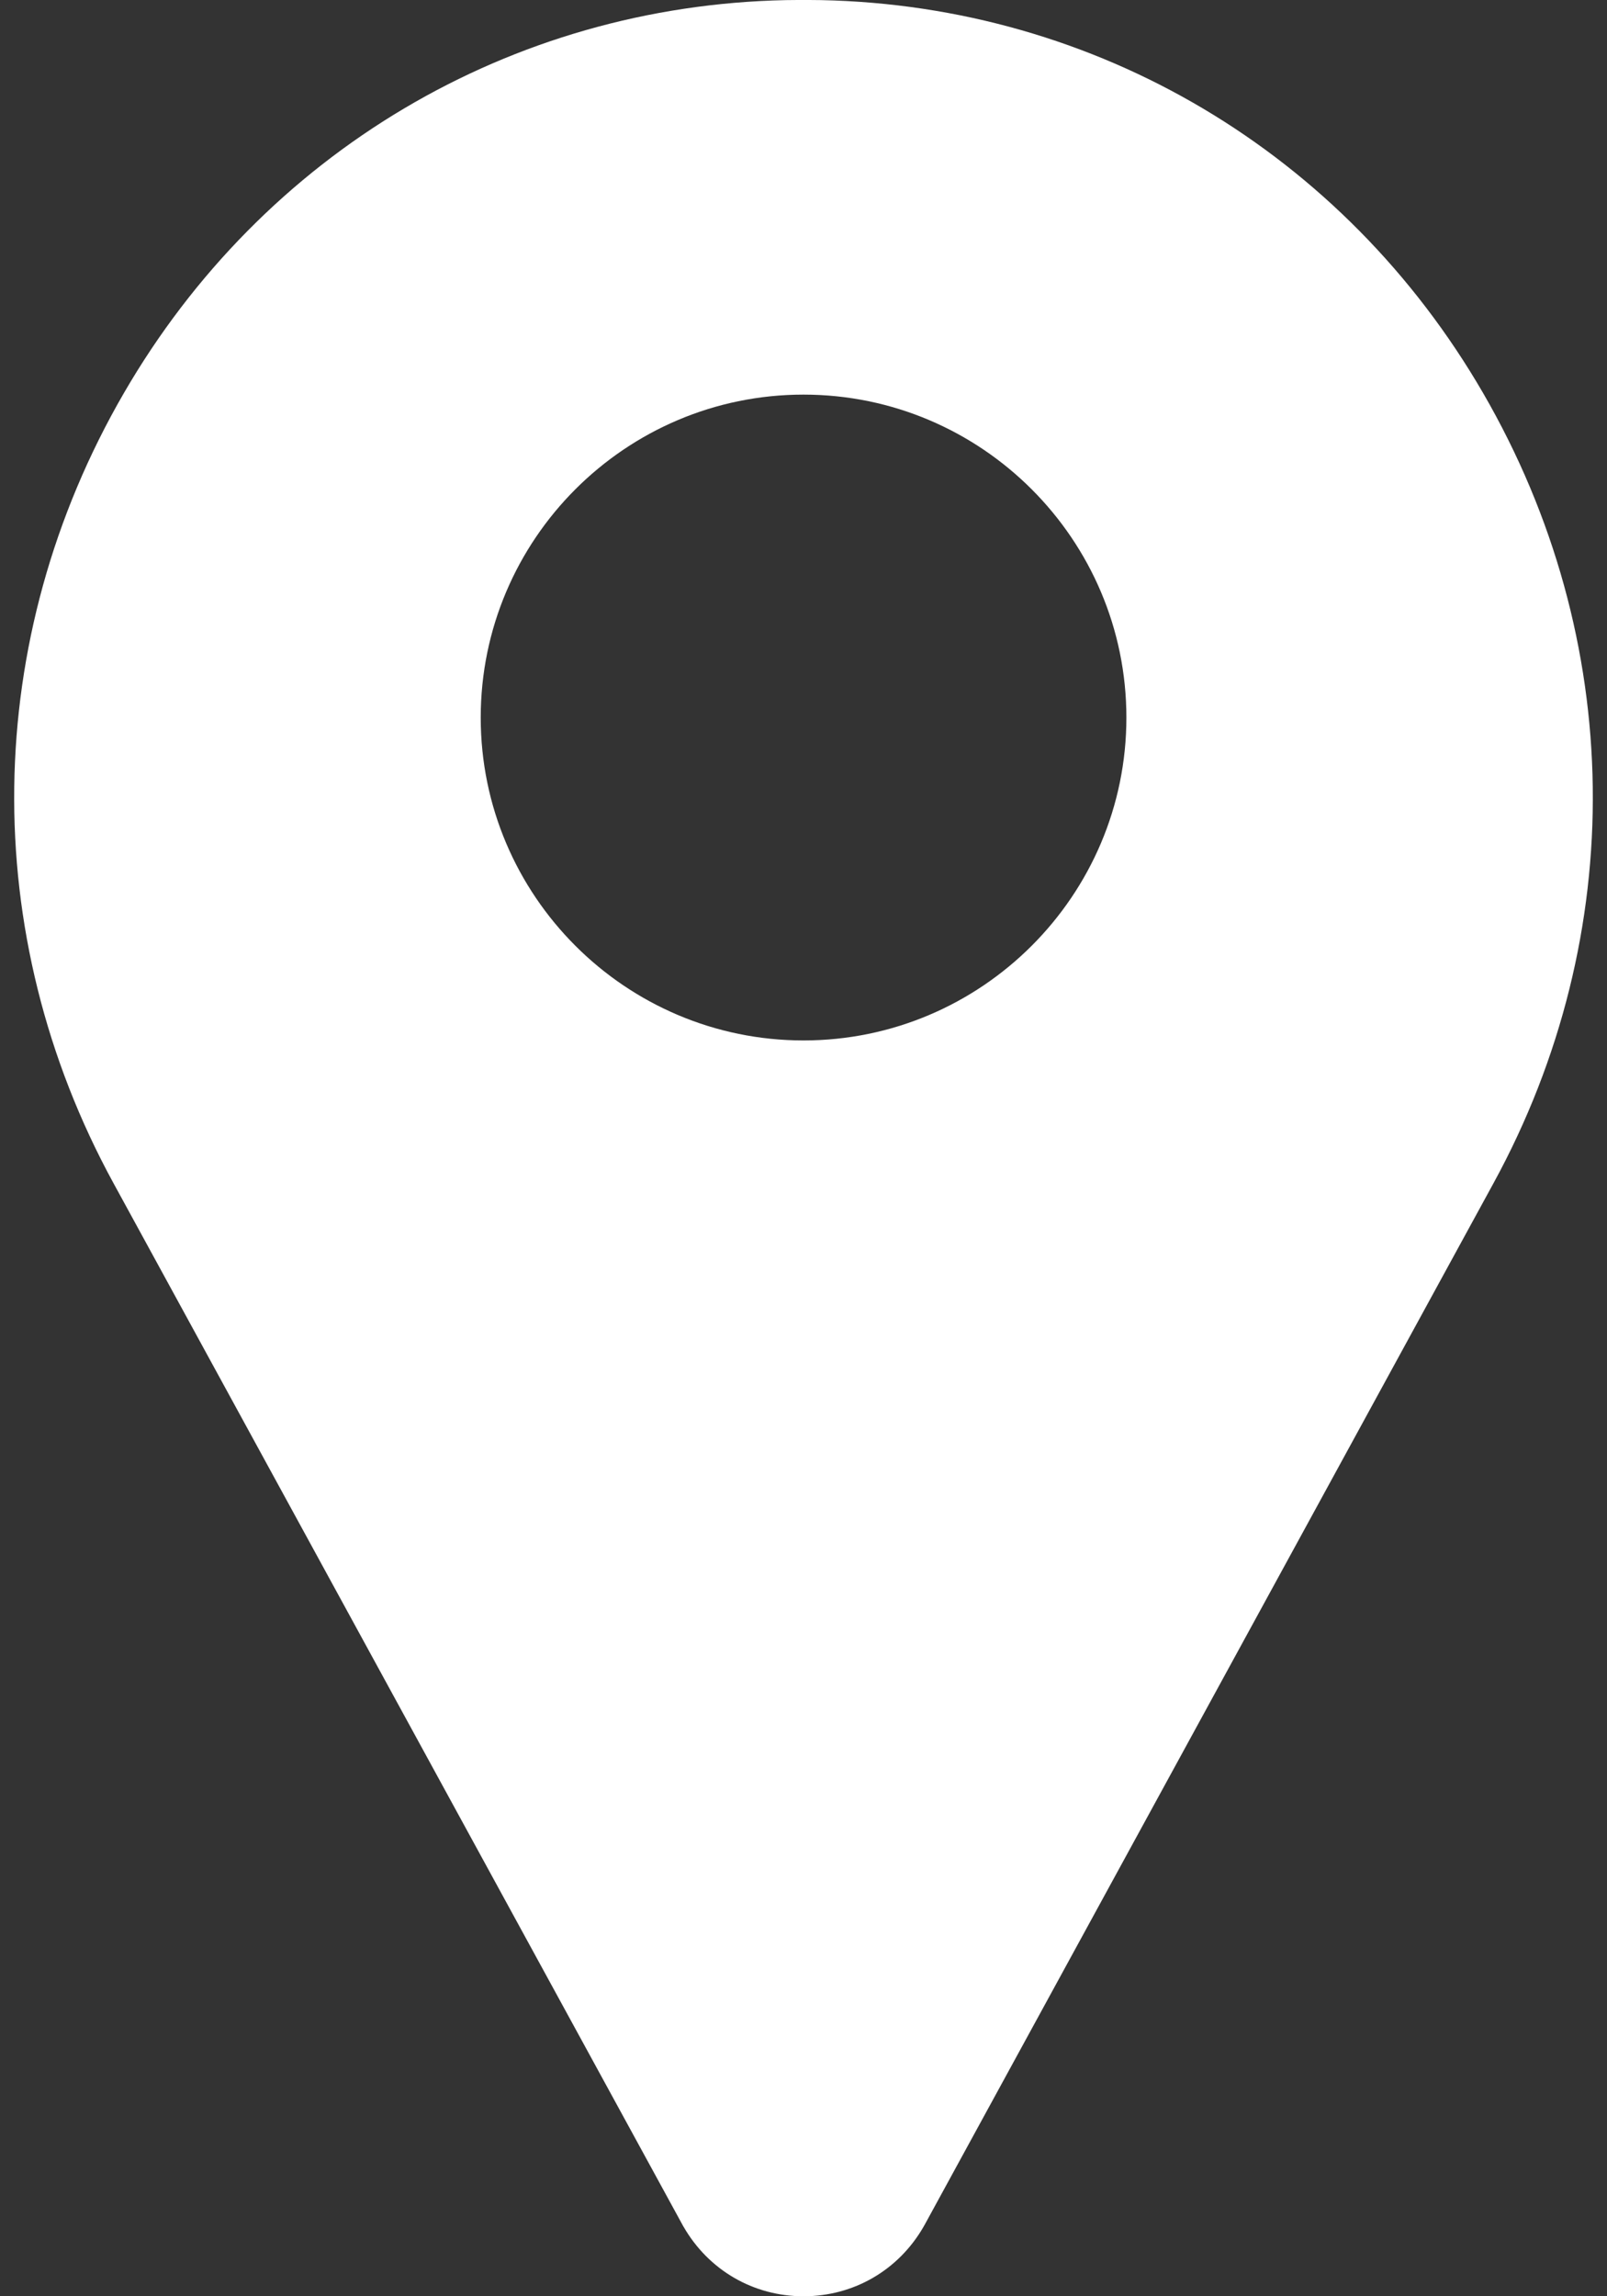 <svg width="14" height="20" viewBox="0 0 14 20" fill="none" xmlns="http://www.w3.org/2000/svg">
<rect x="0" y="0" width="14" height="20" fill="#333333" stroke="none"/>
<path d="M12.921 3.424C11.707 1.33 9.551 0.05 7.154 0.001C7.052 -0.001 6.949 -0.001 6.846 0.001C4.449 0.05 2.293 1.33 1.079 3.424C-0.162 5.566 -0.196 8.137 0.988 10.304L5.948 19.382C5.95 19.386 5.952 19.39 5.955 19.394C6.173 19.773 6.564 20 7 20C7.437 20 7.828 19.773 8.046 19.394C8.048 19.39 8.05 19.386 8.053 19.382L13.012 10.304C14.196 8.137 14.162 5.566 12.921 3.424ZM7 9.062C5.449 9.062 4.188 7.8 4.188 6.25C4.188 4.699 5.449 3.437 7 3.437C8.551 3.437 9.813 4.699 9.813 6.25C9.813 7.8 8.551 9.062 7 9.062Z" fill="white"/>
</svg>
